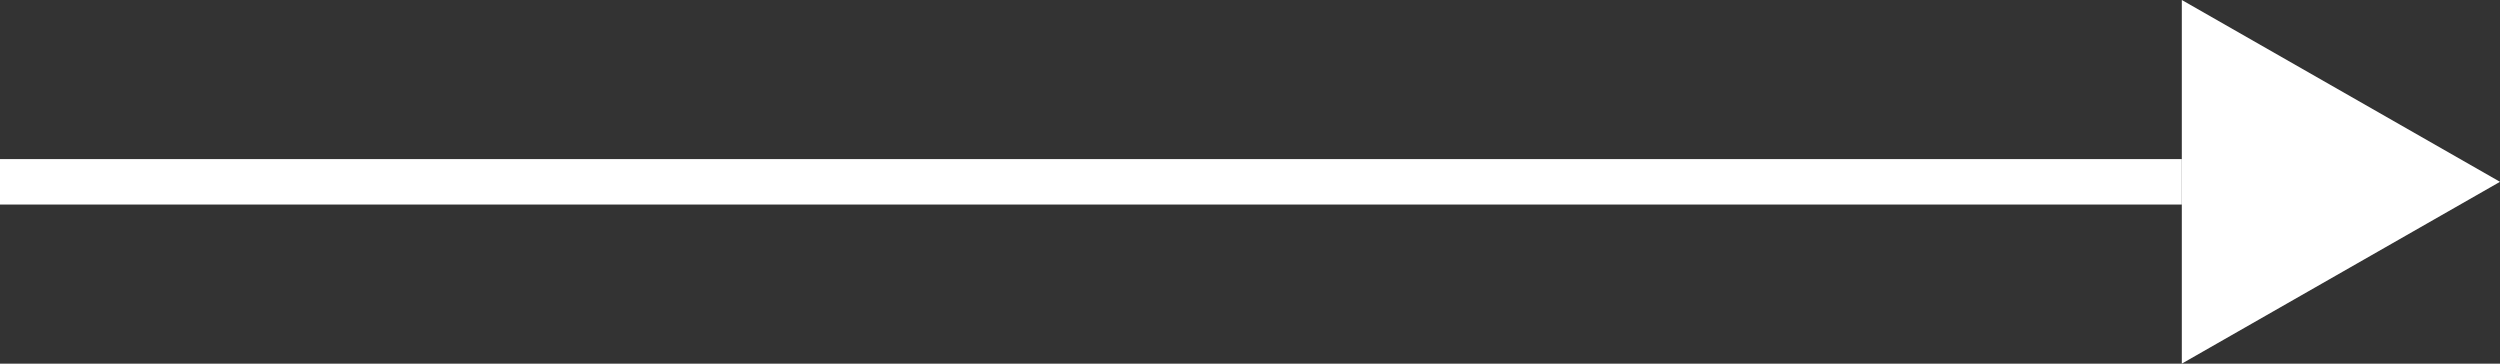 <svg id="Groupe_88" data-name="Groupe 88" xmlns="http://www.w3.org/2000/svg" width="55" height="8" viewBox="0 0 55 8">
  <rect x="0" y="0" width="55" height="8" fill="#333333" stroke="none"/>
  <path id="Tracé_8" data-name="Tracé 8" d="M0,0H48" transform="translate(0 4)" fill="none" stroke="#fff" stroke-width="1"/>
  <path id="Polygone_6" data-name="Polygone 6" d="M4,0,8,7H0Z" transform="translate(55) rotate(90)" fill="#fff"/>
</svg>
